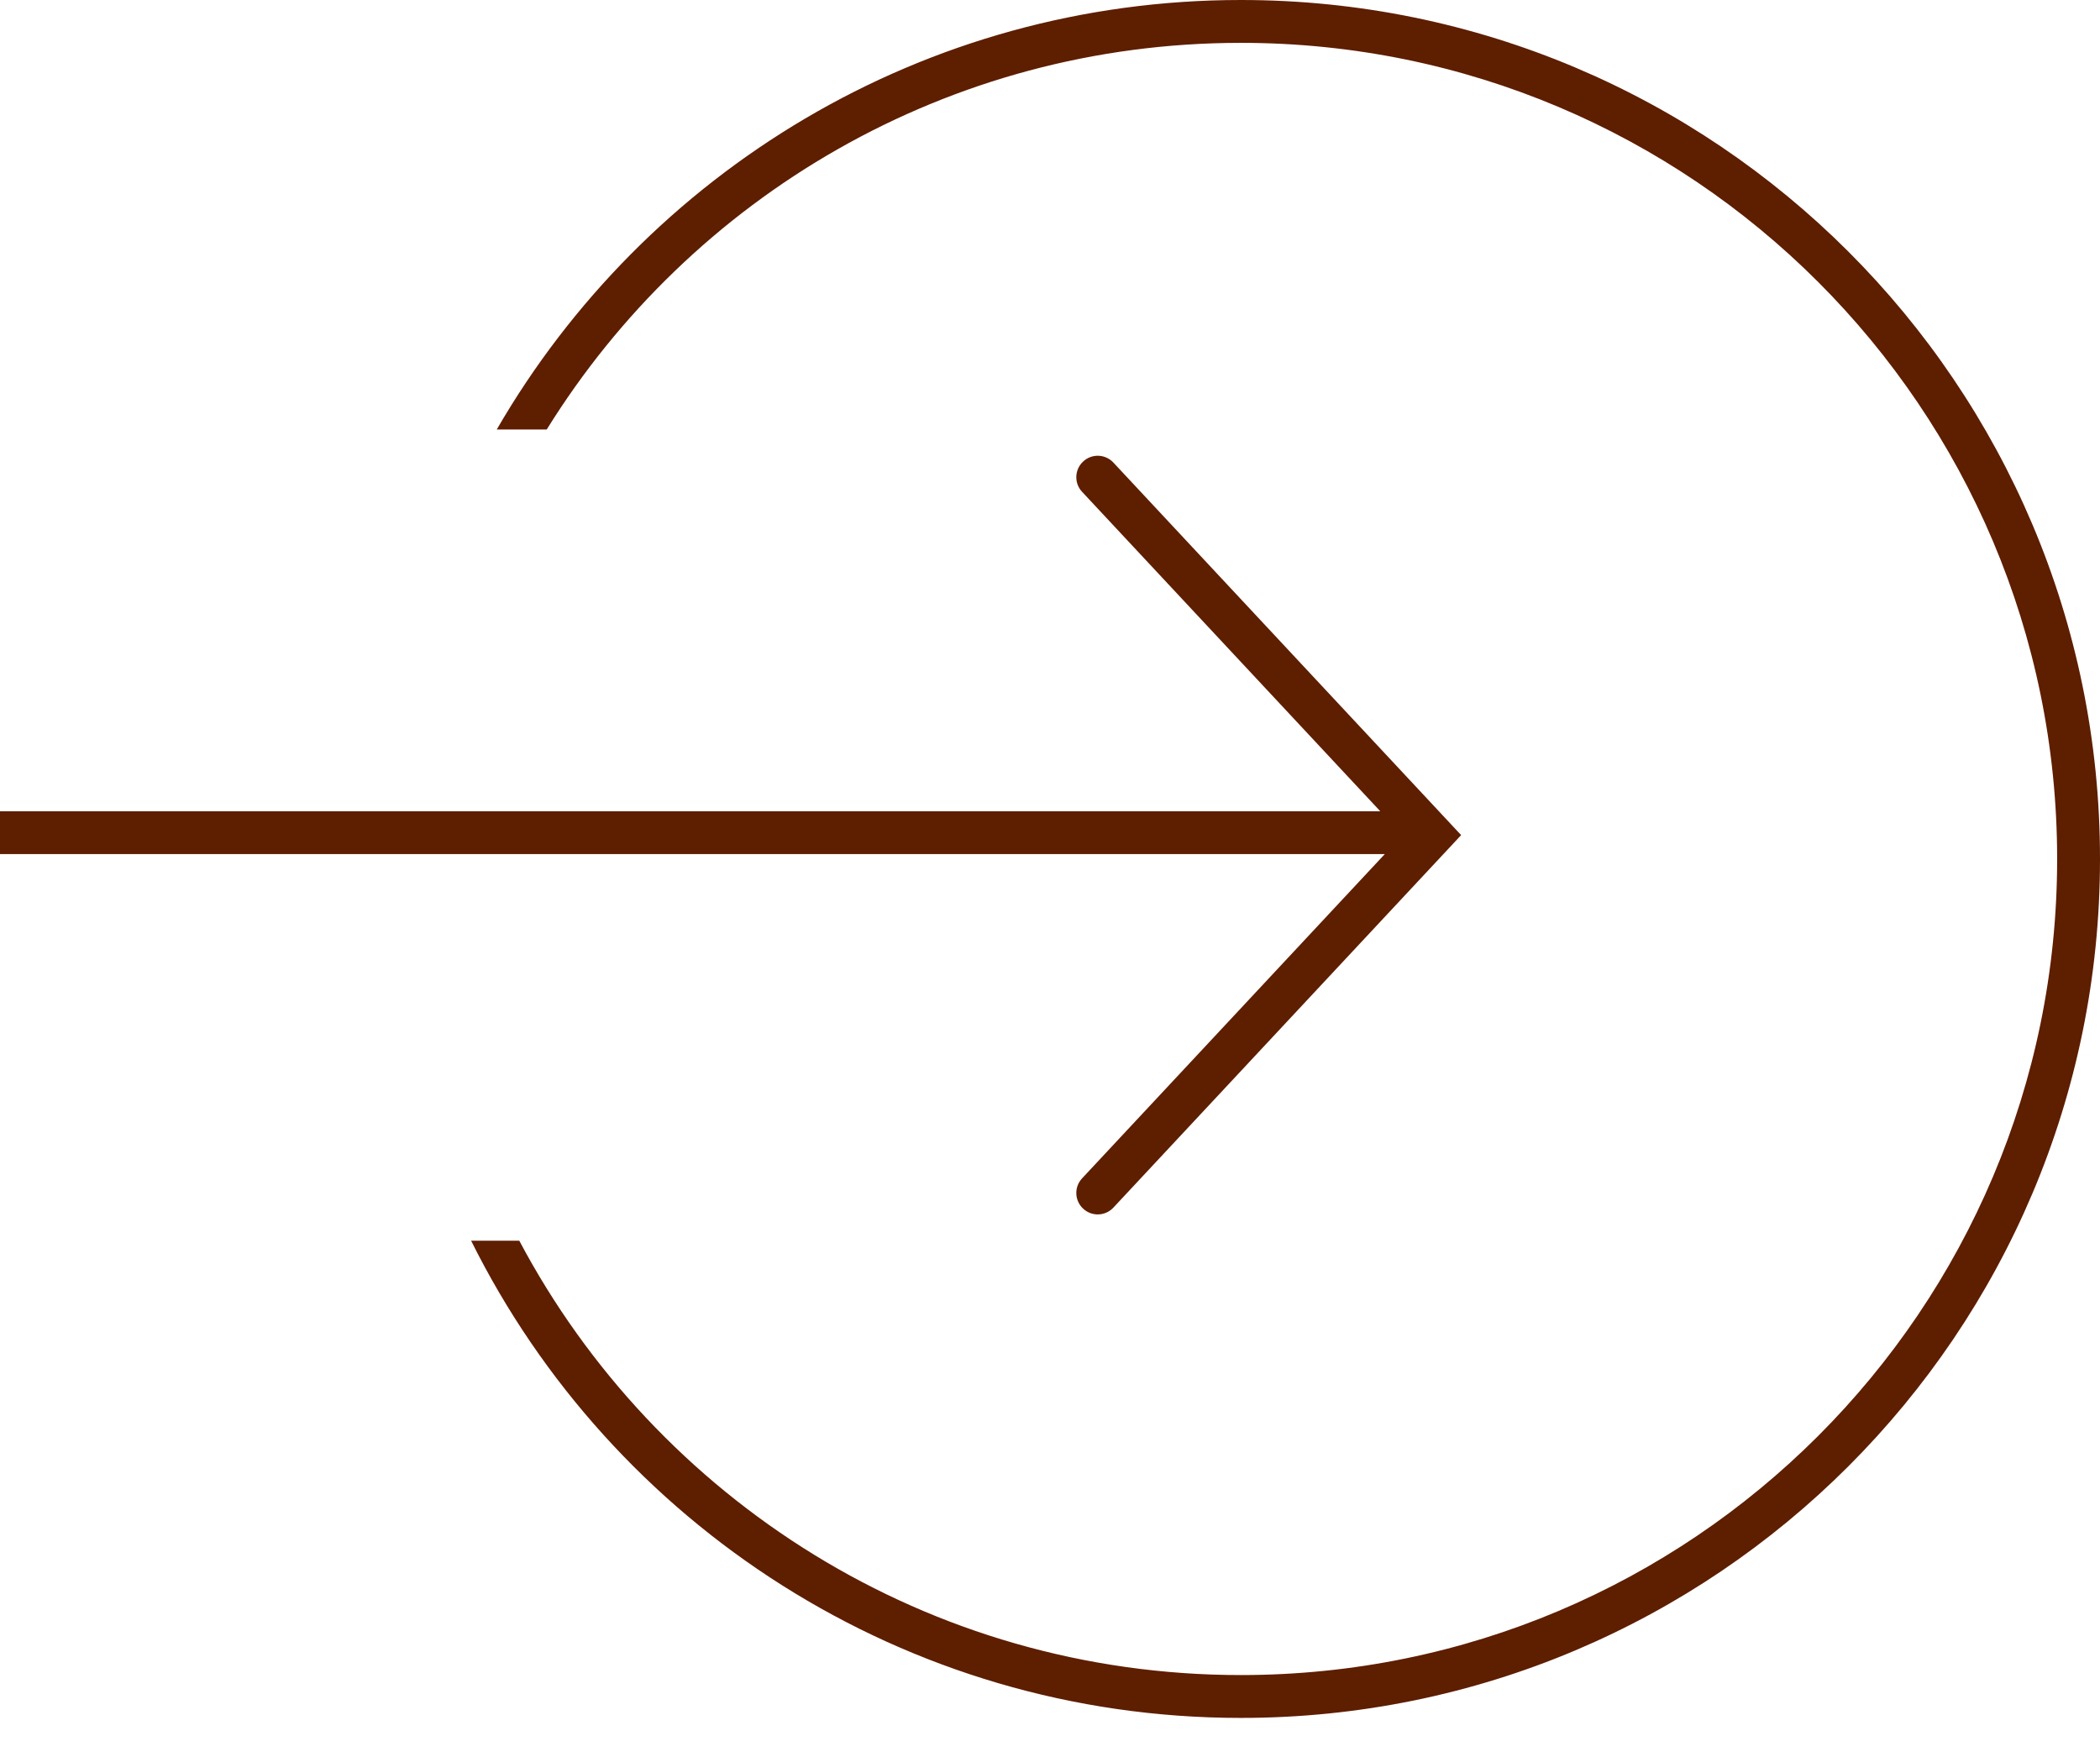 <?xml version="1.0" encoding="UTF-8"?>
<svg xmlns="http://www.w3.org/2000/svg" width="49" height="41" viewBox="0 0 49 41" fill="none">
  <path fill-rule="evenodd" clip-rule="evenodd" d="M28.954 39.091C39.473 39.091 48 30.564 48 20.046C48 9.527 39.473 1 28.954 1C22.113 1 16.115 4.607 12.757 10.023H11.591C15.057 4.031 21.535 0 28.954 0C40.025 0 49 8.975 49 20.046C49 31.116 40.025 40.091 28.954 40.091C21.084 40.091 14.273 35.555 10.993 28.955H12.117C15.314 34.984 21.655 39.091 28.954 39.091ZM25.273 28.206C25.071 28.018 25.06 27.702 25.248 27.5L32.312 19.932H0V18.932H32.206L25.248 11.477C25.06 11.276 25.071 10.959 25.273 10.771C25.474 10.582 25.791 10.593 25.979 10.795L33.775 19.148L34.093 19.489L33.775 19.83L25.979 28.182C25.791 28.384 25.474 28.395 25.273 28.206Z" fill="#5E1E00"></path>
</svg>
